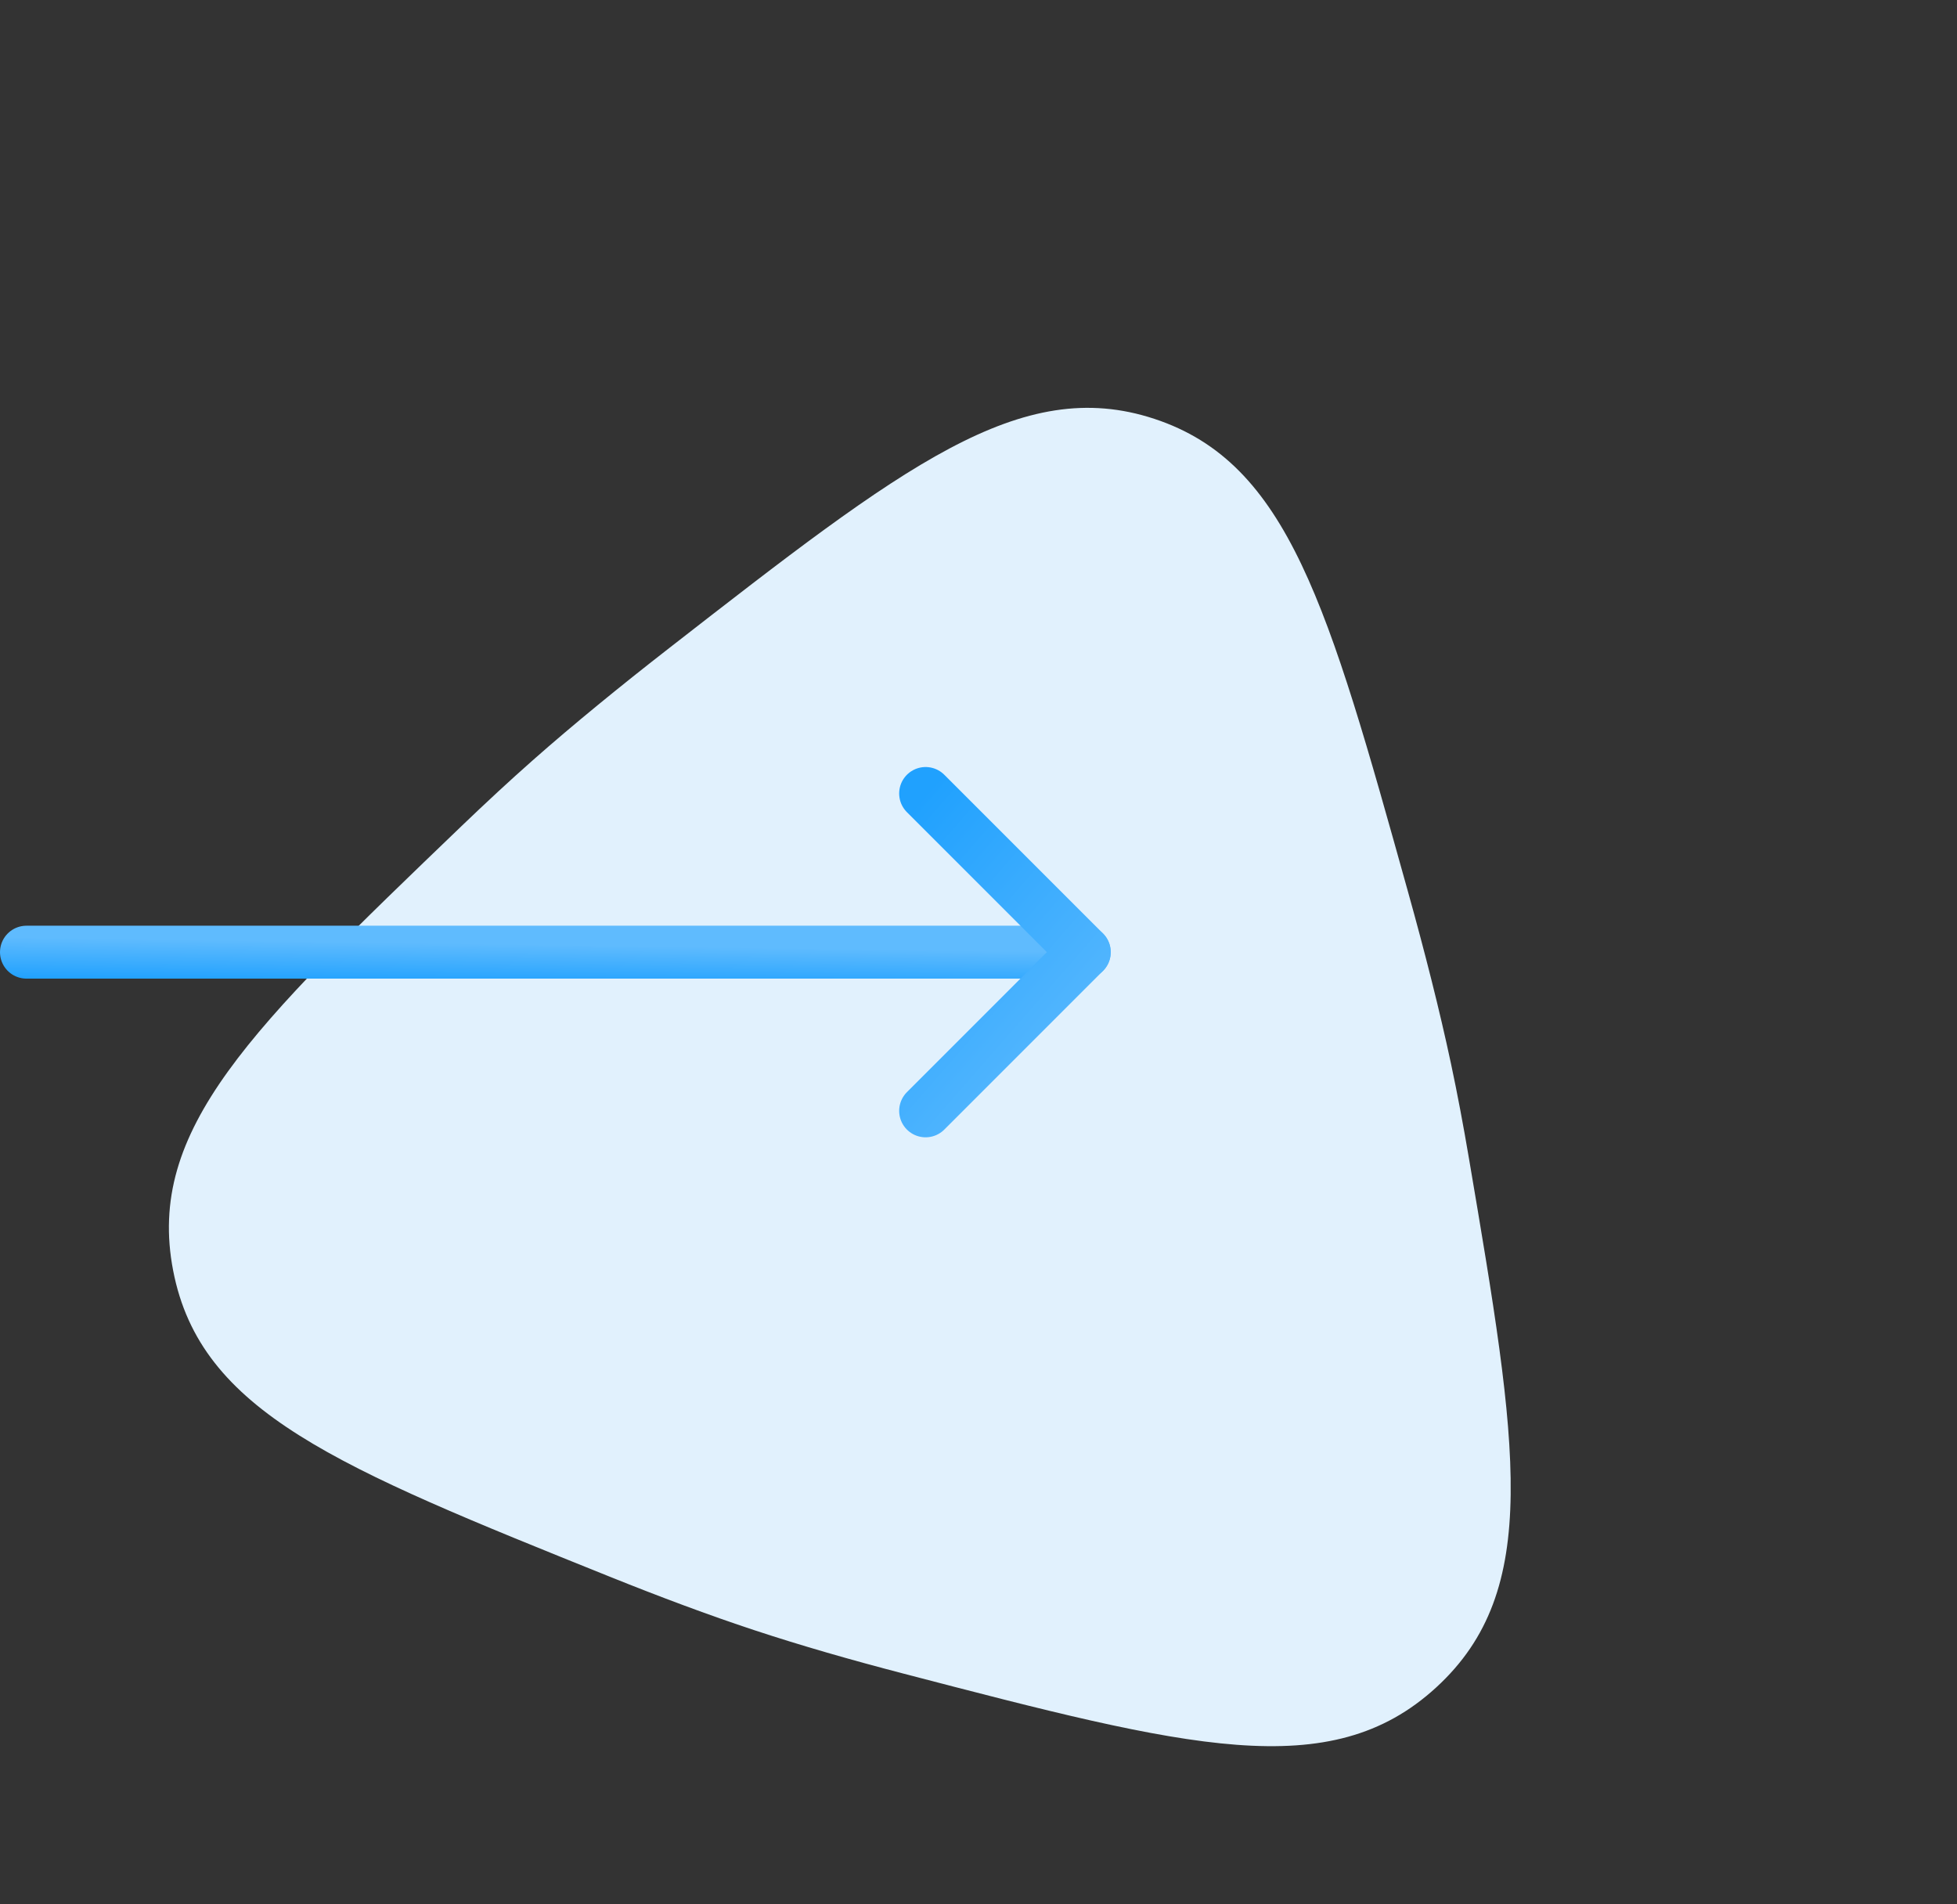 <svg width="74" height="72" viewBox="0 0 74 72" fill="none" xmlns="http://www.w3.org/2000/svg">
<rect x="0" y="0" width="74" height="72" fill="#333333" stroke="none"/>
<path d="M25.319 24.491C34.165 17.608 38.588 14.166 43.653 15.837C48.718 17.509 50.224 22.907 53.237 33.703C53.872 35.978 54.434 38.188 54.864 40.205C55.107 41.344 55.334 42.55 55.545 43.795C57.393 54.679 58.318 60.121 54.306 63.8C50.294 67.478 44.919 66.078 34.169 63.278C32.183 62.761 30.274 62.213 28.54 61.64C26.805 61.068 24.945 60.372 23.041 59.606C12.736 55.459 7.583 53.385 6.548 48.042C5.513 42.698 9.495 38.874 17.458 31.227C18.369 30.353 19.268 29.519 20.142 28.748C21.688 27.383 23.454 25.942 25.319 24.491Z" fill="#E1F1FD"/>
<path d="M1 36L41 36" stroke="url(#paint0_linear)" stroke-width="2" stroke-linecap="round" stroke-linejoin="round"/>
<path d="M35 42L41 36L35 30" stroke="url(#paint1_linear)" stroke-width="2" stroke-linecap="round" stroke-linejoin="round"/>
<defs>
<linearGradient id="paint0_linear" x1="41" y1="36" x2="40.978" y2="37.572" gradientUnits="userSpaceOnUse">
<stop stop-color="#5FBBFE"/>
<stop offset="1" stop-color="#20A1FE"/>
</linearGradient>
<linearGradient id="paint1_linear" x1="41" y1="42" x2="31.65" y2="33.837" gradientUnits="userSpaceOnUse">
<stop stop-color="#5FBBFE"/>
<stop offset="1" stop-color="#20A1FE"/>
</linearGradient>
</defs>
</svg>
